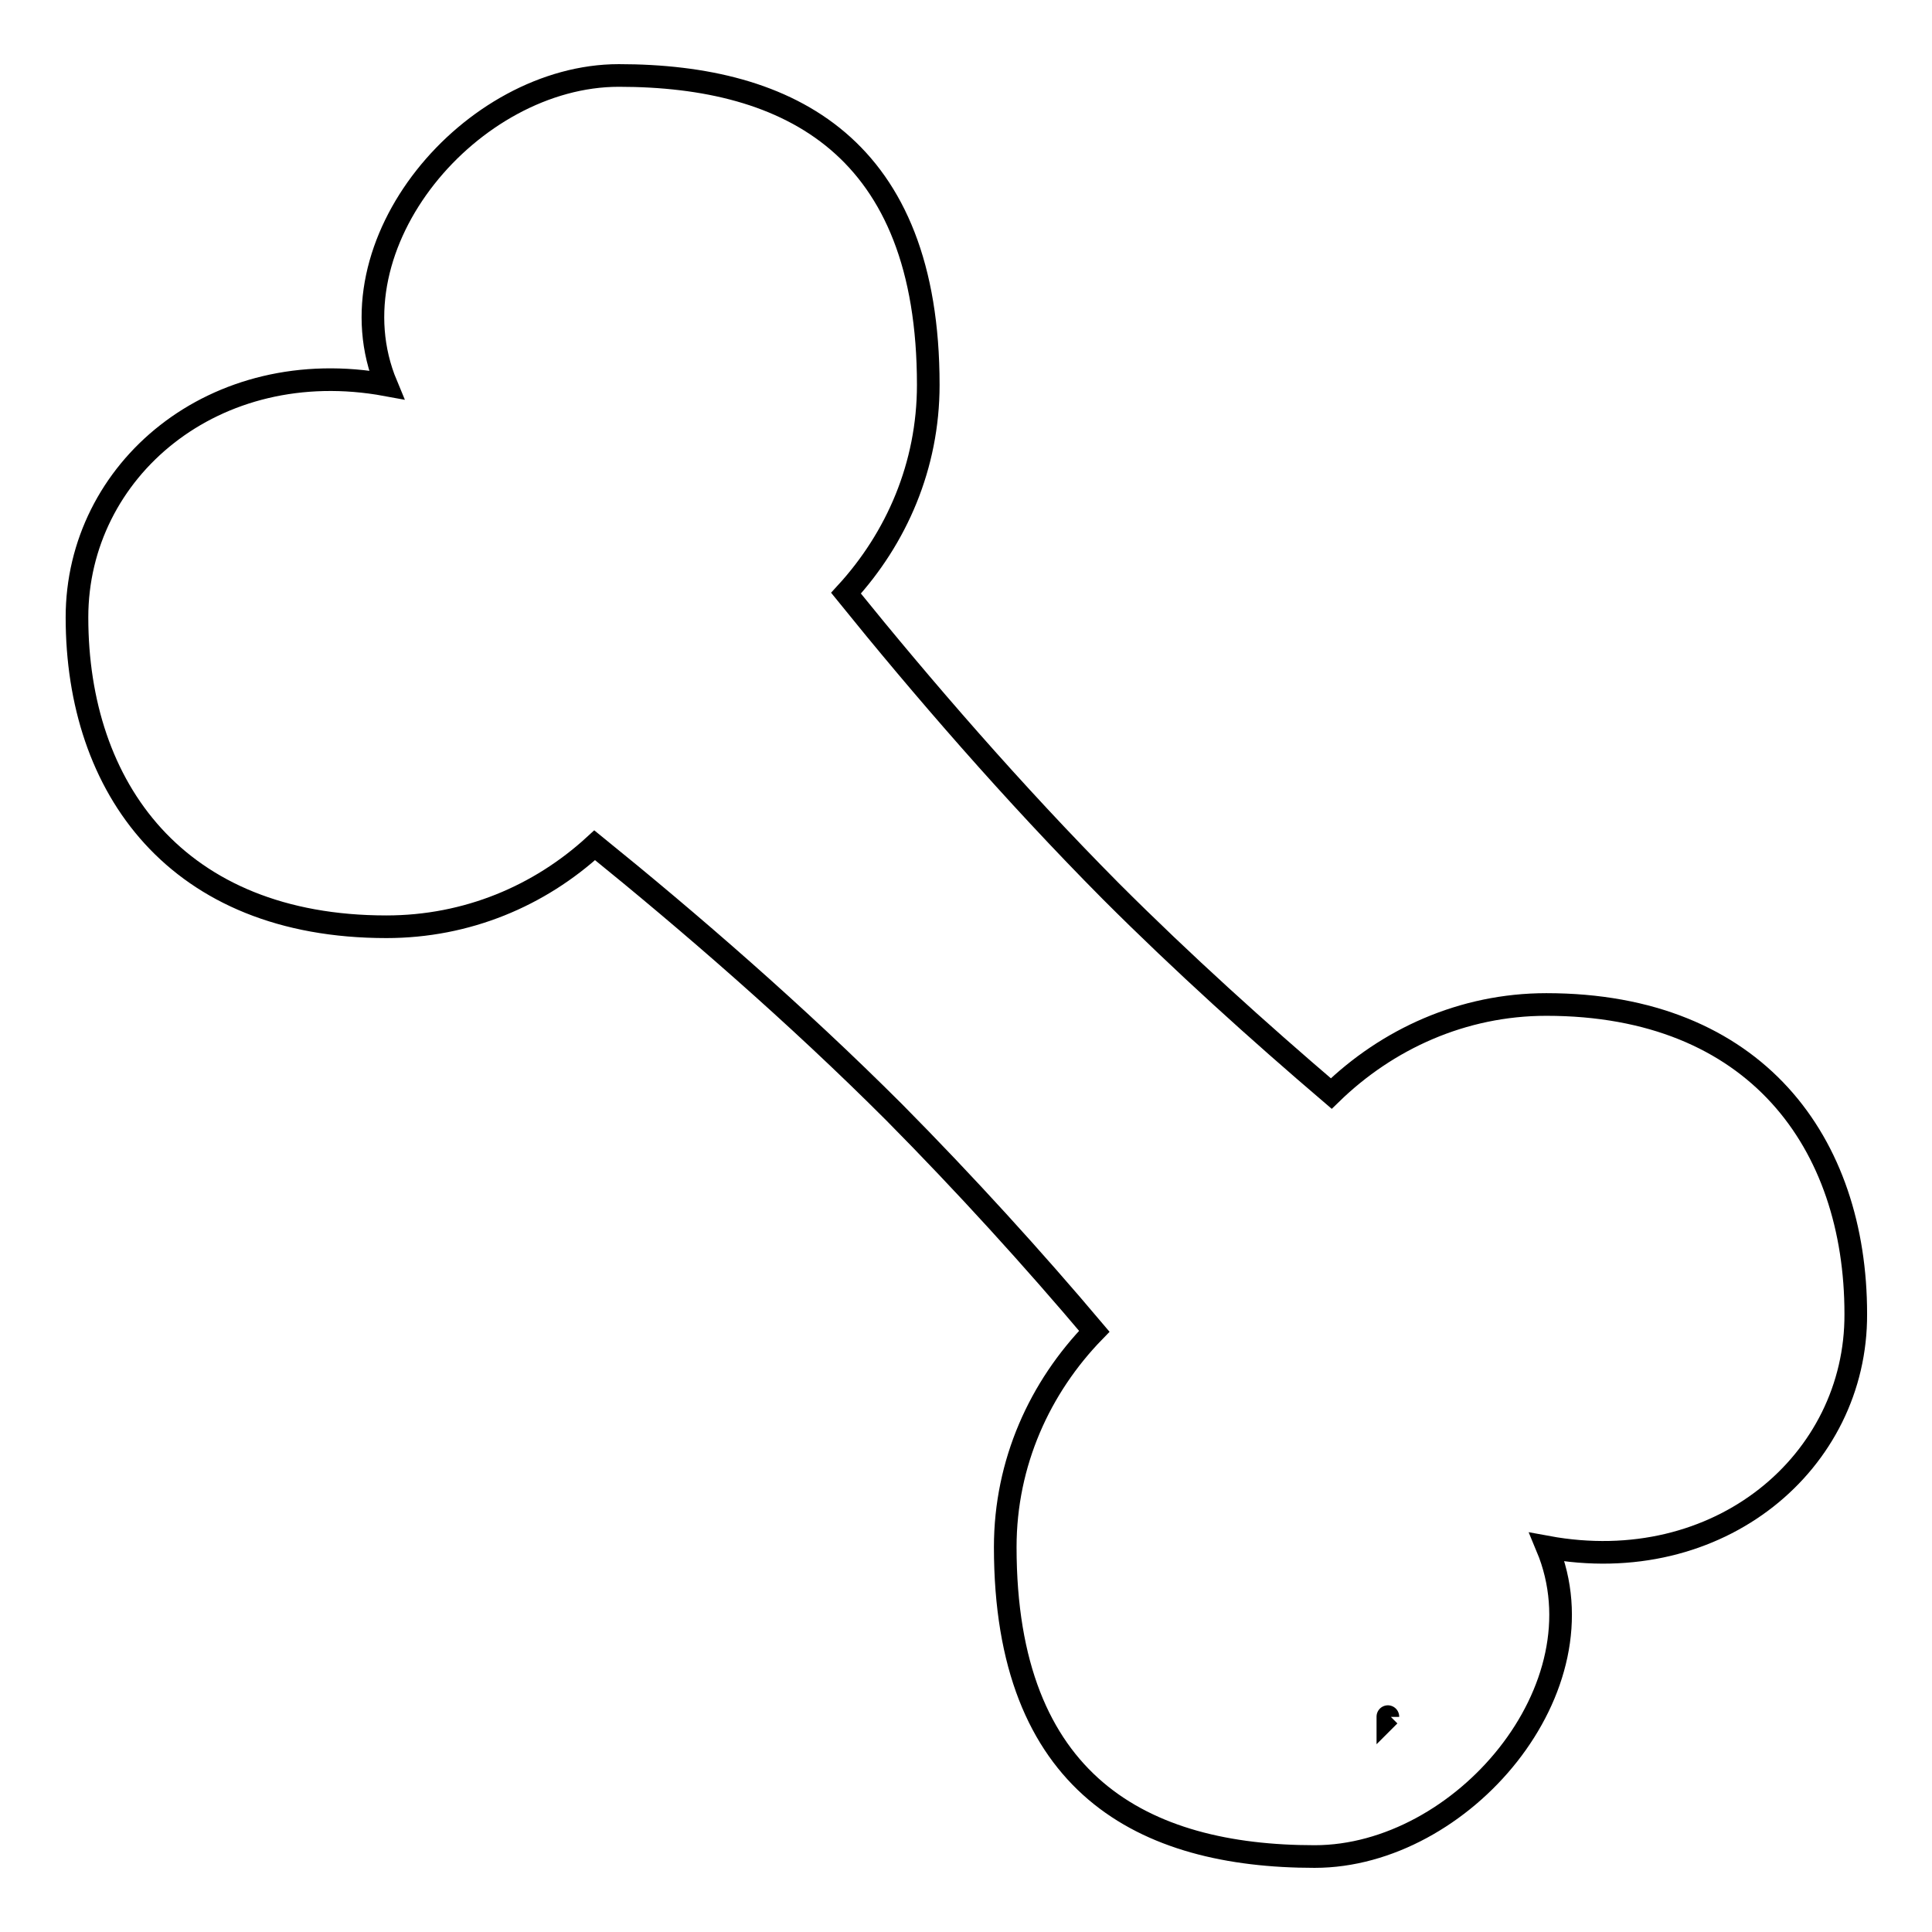 <?xml version="1.0" encoding="utf-8"?>
<!-- Svg Vector Icons : http://www.onlinewebfonts.com/icon -->
<!DOCTYPE svg PUBLIC "-//W3C//DTD SVG 1.1//EN" "http://www.w3.org/Graphics/SVG/1.1/DTD/svg11.dtd">
<svg version="1.1" xmlns="http://www.w3.org/2000/svg" xmlns:xlink="http://www.w3.org/1999/xlink" x="0px" y="0px" viewBox="0 0 256 256" enable-background="new 0 0 256 256" xml:space="preserve">
<g> <path stroke-width="3" fill-opacity="0" stroke="#000000"  d="M205,205c7.8,18.7-11.3,41-30.8,41c-22.7,0-41-9.5-41-41c0-11.2,4.6-21.2,11.8-28.6 c-8.1-9.6-17.1-19.5-26.5-29c-13.1-13.1-27.1-25.2-39.7-35.4c-7.3,6.7-16.9,10.8-27.6,10.8c-27.8,0-41-18.4-41-41 c0-19.5,18.2-35,41-30.8c-7.8-18.7,11.3-41,30.8-41c22.7,0,41,9.5,41,41c0,10.7-4.2,20.3-10.9,27.6c10.1,12.5,22.1,26.4,35.1,39.5 c9.6,9.6,19.6,18.6,29.2,26.8c7.4-7.2,17.4-11.8,28.5-11.8c27.8,0,41,18.4,41,41C246,193.7,227.8,209.2,205,205z M183.9,227.5 C183.9,227.5,183.9,227.4,183.9,227.5l0.2-0.2L183.9,227.5z"/></g>
</svg>